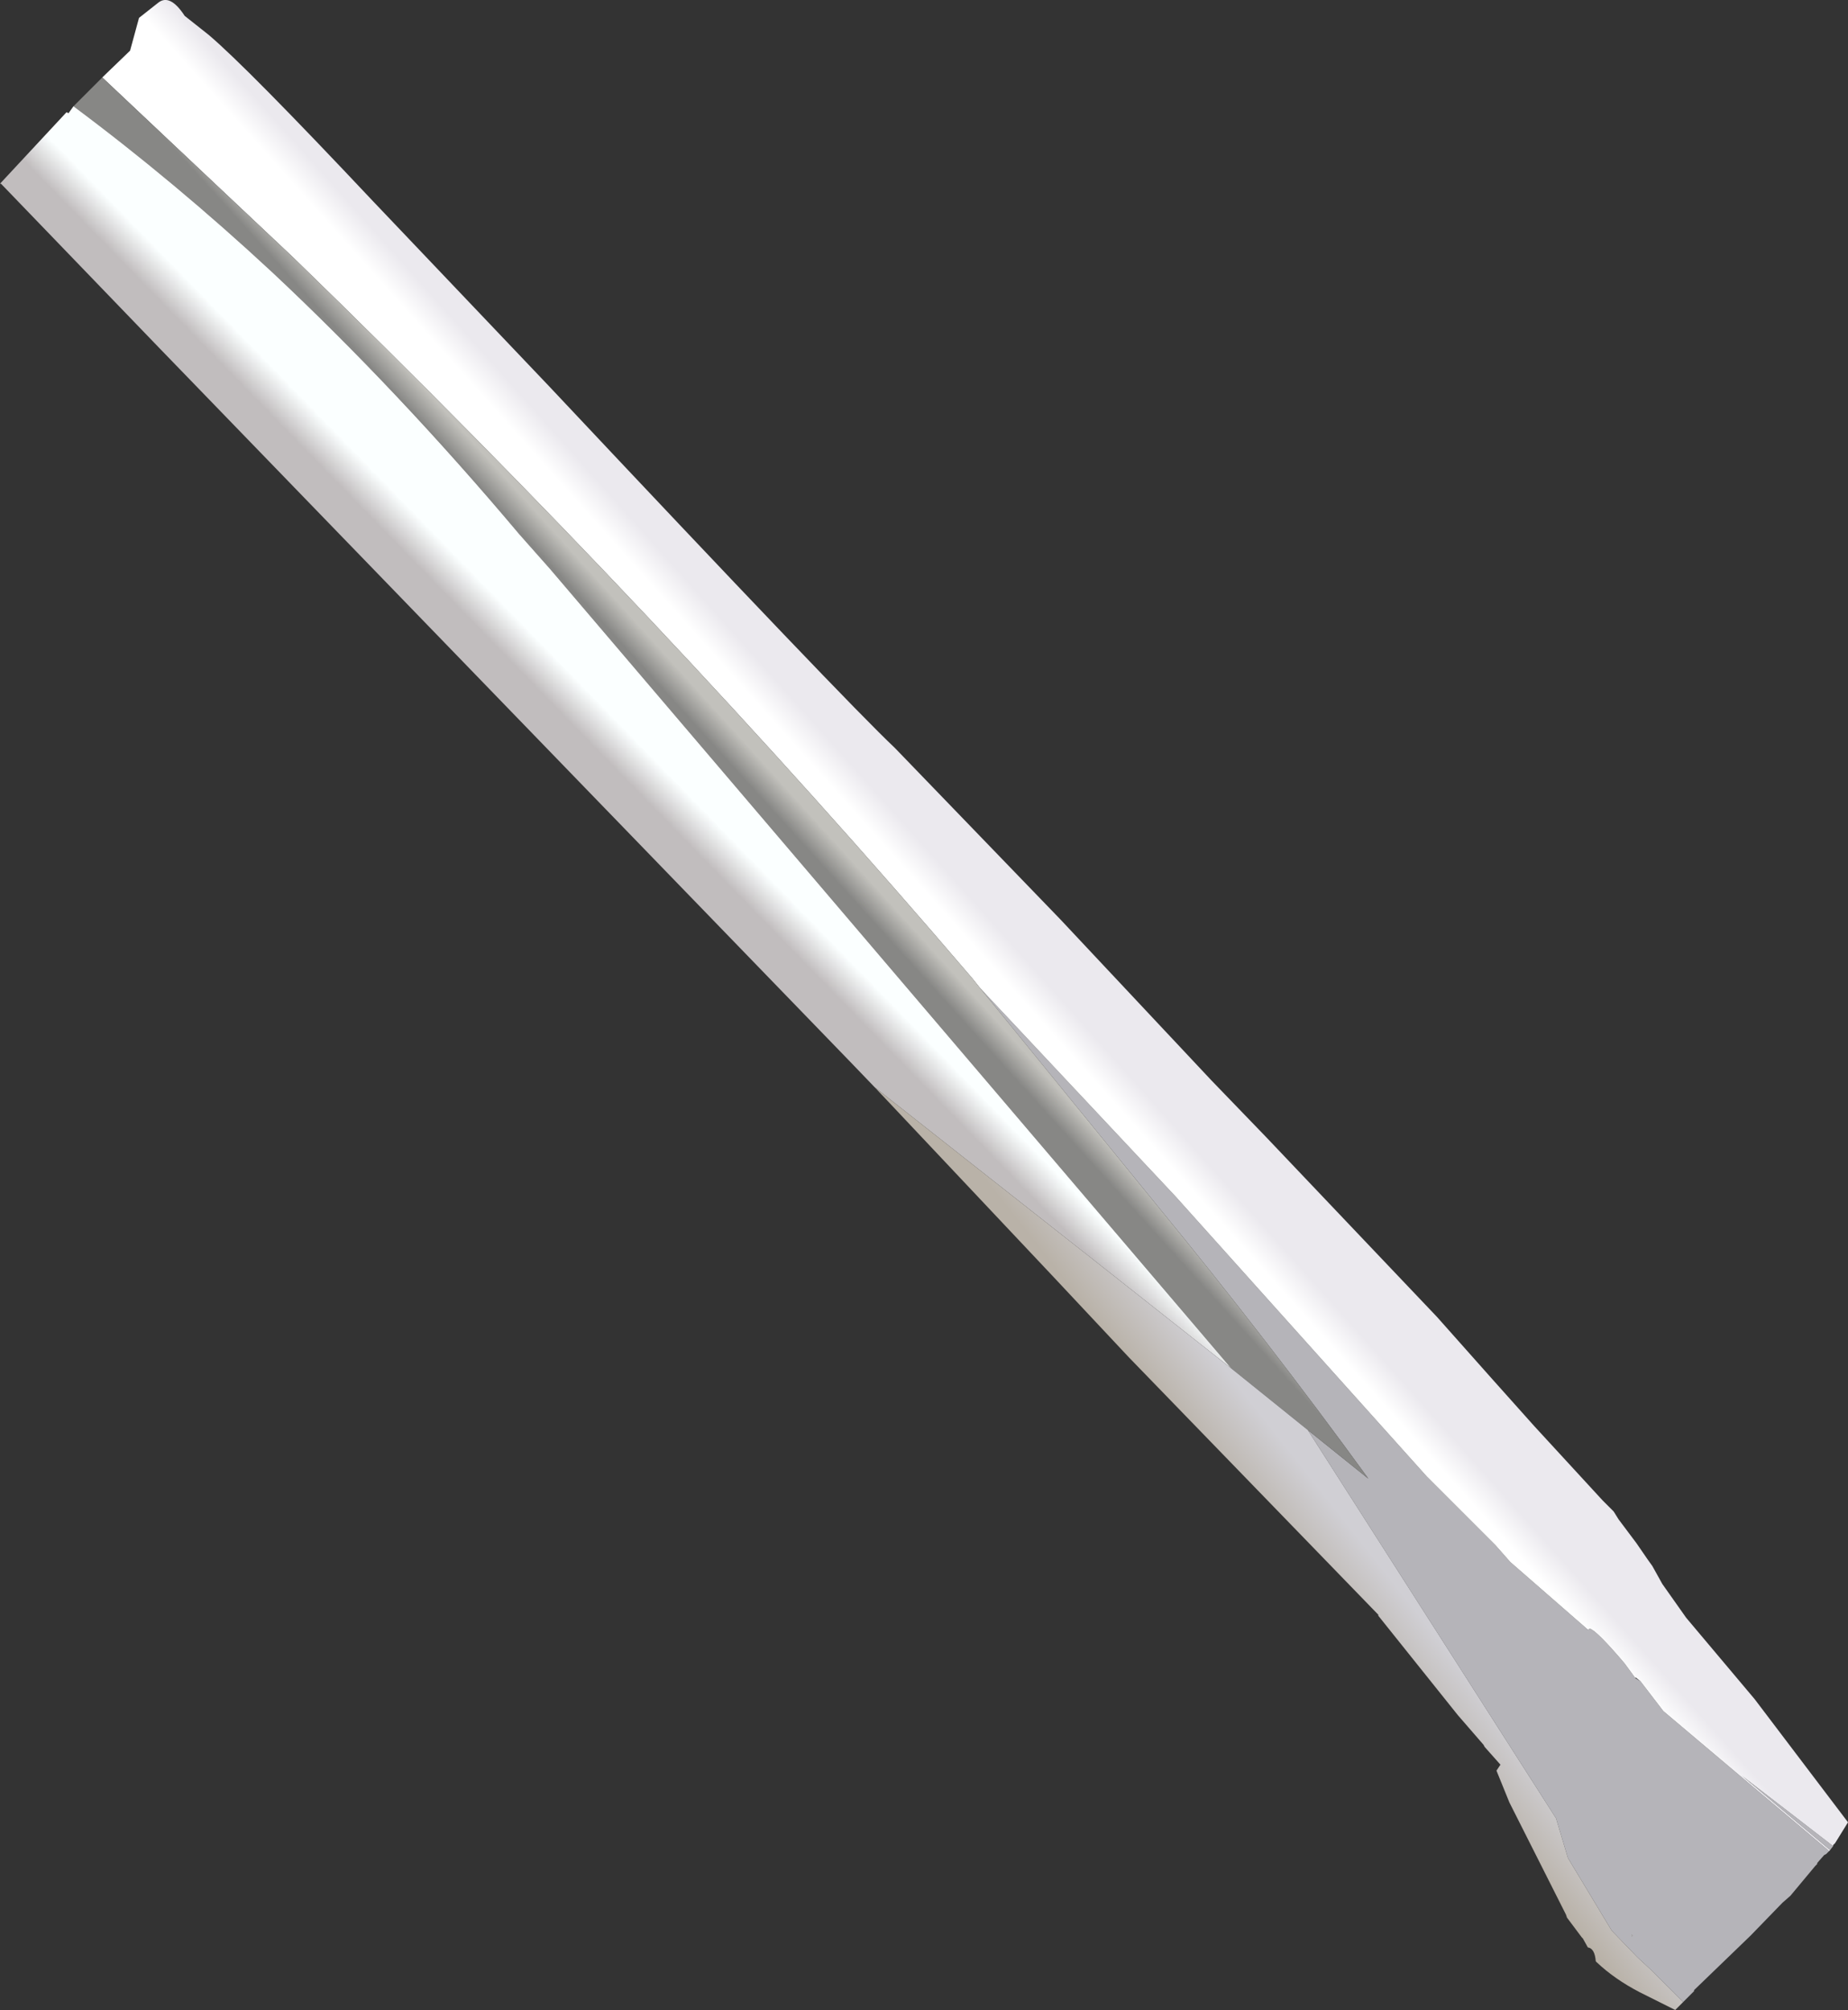 <?xml version="1.0" encoding="UTF-8" standalone="no"?>
<svg xmlns:xlink="http://www.w3.org/1999/xlink" height="101.2px" width="93.05px" xmlns="http://www.w3.org/2000/svg">
  <rect width="100%" height="100%" fill="#333333" stroke="none"/>
  <g transform="matrix(1.0, 0.0, 0.0, 1.0, 131.35, 155.5)">
    <path d="M-39.05 -62.55 L-39.2 -62.35 -43.65 -66.1 -39.05 -62.55 M-39.25 -62.3 L-39.4 -62.15 -39.5 -62.1 -39.85 -61.7 -39.85 -61.65 -39.95 -61.55 -41.2 -60.05 -41.6 -59.7 -43.2 -58.05 -46.05 -55.3 -46.05 -55.25 -46.3 -55.0 -46.35 -54.95 -46.6 -54.7 -48.25 -56.35 -48.9 -56.95 -50.2 -58.3 -52.4 -61.95 -53.0 -63.95 -65.5 -83.5 -62.45 -81.05 Q-67.5 -88.0 -73.0 -94.7 L-82.0 -105.75 -72.15 -95.25 -59.5 -81.15 -56.05 -77.7 -55.3 -76.85 -51.4 -73.45 -51.45 -73.45 -51.3 -73.5 Q-50.95 -73.4 -49.55 -71.75 L-49.0 -71.0 -48.75 -70.85 -47.6 -69.35 -39.25 -62.3 M-49.15 -58.05 L-49.2 -58.1 -49.2 -58.15 -49.2 -58.0 -49.15 -58.05 M-50.5 -58.2 L-51.45 -59.55 -50.5 -58.2" fill="#b5b4b9" fill-rule="evenodd" stroke="none"/>
    <path d="M-126.2 -151.6 L-124.8 -152.95 -124.35 -154.6 -123.4 -155.35 Q-122.8 -155.85 -122.05 -154.7 L-120.85 -153.75 Q-118.95 -152.15 -112.55 -145.35 L-103.7 -136.05 Q-88.8 -120.2 -86.3 -117.85 L-77.95 -109.2 -70.35 -101.1 -67.6 -98.25 -59.0 -89.2 -56.2 -86.05 -54.1 -83.7 -50.65 -79.95 -50.1 -79.4 -49.85 -79.0 -48.95 -77.8 -48.4 -77.0 -48.15 -76.65 -47.65 -75.75 -46.45 -74.05 -43.0 -69.95 -38.3 -63.75 -38.95 -62.7 -39.05 -62.6 -39.05 -62.55 -43.65 -66.1 -39.2 -62.35 -39.25 -62.3 -47.6 -69.35 -48.75 -70.85 -49.0 -71.05 -49.0 -71.0 -49.55 -71.75 Q-50.95 -73.4 -51.3 -73.5 L-51.4 -73.45 -55.3 -76.85 -56.05 -77.7 -59.5 -81.15 -72.15 -95.25 -82.0 -105.75 -82.4 -106.25 Q-97.95 -124.45 -116.6 -142.55 L-126.2 -151.6" fill="url(#gradient0)" fill-rule="evenodd" stroke="none"/>
    <path d="M-127.65 -150.15 L-126.2 -151.6 -116.6 -142.55 Q-97.95 -124.45 -82.4 -106.25 L-82.0 -105.75 -73.0 -94.7 Q-67.5 -88.0 -62.45 -81.05 L-65.5 -83.5 -69.35 -86.6 -103.65 -126.85 -105.2 -128.6 Q-111.3 -135.85 -117.65 -141.8 -122.55 -146.35 -127.65 -150.15" fill="url(#gradient1)" fill-rule="evenodd" stroke="none"/>
    <path d="M-87.3 -100.75 L-88.55 -102.05 -123.35 -138.0 -131.3 -146.25 -131.35 -146.25 -128.0 -149.85 -127.9 -149.8 -127.65 -150.15 Q-122.55 -146.35 -117.65 -141.8 -111.3 -135.85 -105.2 -128.6 L-103.65 -126.85 -69.35 -86.6 -87.3 -100.75" fill="url(#gradient2)" fill-rule="evenodd" stroke="none"/>
    <path d="M-46.6 -54.7 L-47.0 -54.3 -48.8 -55.2 Q-50.05 -55.85 -50.95 -56.7 L-51.0 -56.75 Q-51.05 -57.4 -51.4 -57.45 L-51.65 -57.9 -51.7 -57.95 -52.45 -58.95 -52.5 -59.1 -55.35 -64.75 -56.0 -66.35 -55.8 -66.65 -56.6 -67.55 -56.65 -67.65 -57.95 -69.15 -61.95 -74.15 -61.95 -74.2 -74.5 -87.15 -78.25 -91.15 -87.3 -100.75 -69.35 -86.6 -65.5 -83.5 -53.0 -63.95 -52.4 -61.95 -50.2 -58.3 -48.9 -56.95 -48.25 -56.35 -46.6 -54.7 M-49.15 -58.05 L-49.2 -58.0 -49.2 -58.15 -49.2 -58.1 -49.15 -58.05 M-50.5 -58.2 L-51.45 -59.55 -50.5 -58.2" fill="url(#gradient3)" fill-rule="evenodd" stroke="none"/>
  </g>
  <defs>
    <linearGradient gradientTransform="matrix(6.0E-4, -7.0E-4, -0.042, -0.047, -89.55, -117.1)" gradientUnits="userSpaceOnUse" id="gradient0" spreadMethod="pad" x1="-819.2" x2="819.2">
      <stop offset="0.0" stop-color="#ffffff"/>
      <stop offset="1.0" stop-color="#ebe9ee"/>
    </linearGradient>
    <linearGradient gradientTransform="matrix(-5.0E-4, 6.0E-4, 0.038, 0.042, -93.55, -116.85)" gradientUnits="userSpaceOnUse" id="gradient1" spreadMethod="pad" x1="-819.2" x2="819.2">
      <stop offset="0.0" stop-color="#c2c1bc"/>
      <stop offset="1.0" stop-color="#878785"/>
    </linearGradient>
    <linearGradient gradientTransform="matrix(6.0E-4, -9.0E-4, -0.036, -0.037, -99.7, -117.35)" gradientUnits="userSpaceOnUse" id="gradient2" spreadMethod="pad" x1="-819.2" x2="819.2">
      <stop offset="0.0" stop-color="#c1bdbe"/>
      <stop offset="1.0" stop-color="#fbffff"/>
    </linearGradient>
    <linearGradient gradientTransform="matrix(-0.002, 0.001, 0.015, 0.019, -72.95, -87.85)" gradientUnits="userSpaceOnUse" id="gradient3" spreadMethod="pad" x1="-819.2" x2="819.2">
      <stop offset="0.0" stop-color="#d0cfd4"/>
      <stop offset="1.0" stop-color="#b9b2a8"/>
    </linearGradient>
  </defs>
</svg>
